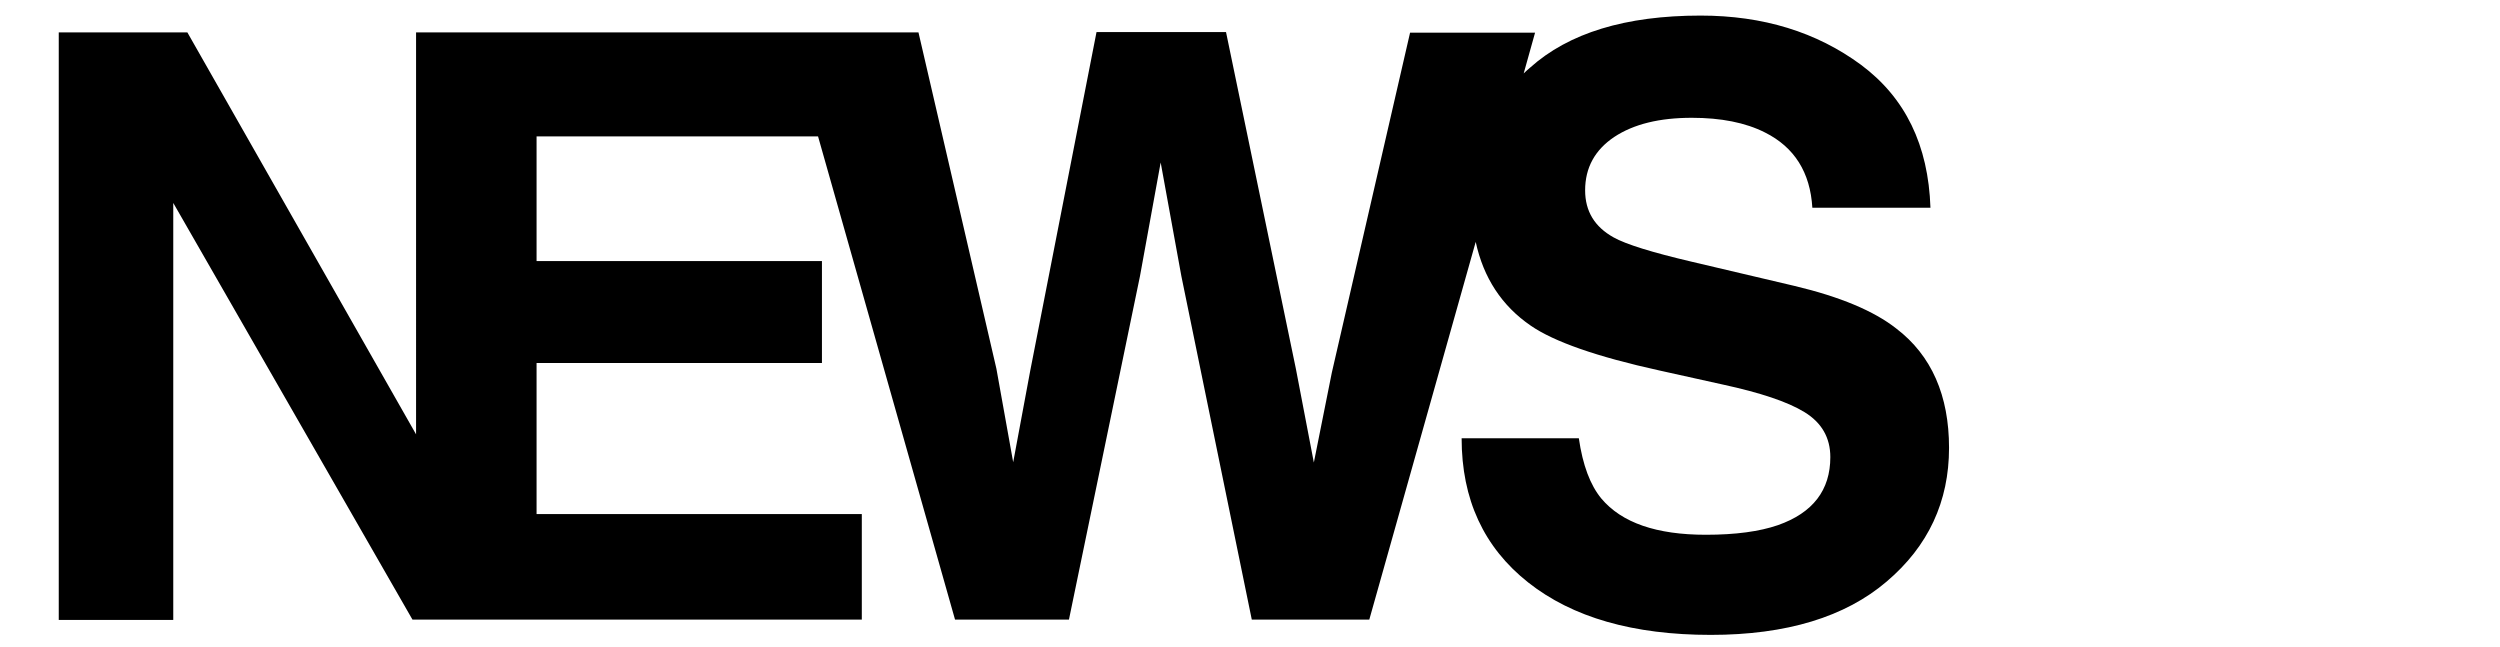 <?xml version="1.0" encoding="utf-8"?>
<!-- Generator: Adobe Illustrator 22.1.0, SVG Export Plug-In . SVG Version: 6.00 Build 0)  -->
<svg version="1.1" id="Capa_1" xmlns="http://www.w3.org/2000/svg" xmlns:xlink="http://www.w3.org/1999/xlink" x="0px" y="0px"
	 viewBox="0 0 834 216" style="enable-background:new 0 0 834 216;" xml:space="preserve">
<g>
	<path d="M650.2,149.4c0,17.9-6.9,32.8-20.8,44.6c-13.8,11.8-33.4,17.8-58.7,17.8c-25.8,0-46.1-5.8-60.9-17.5
		c-14.8-11.7-22.2-27.7-22.2-48.1h39.1c1.3,9,3.8,15.6,7.5,20.1c6.8,8.1,18.4,12.1,34.9,12.1c9.9,0,17.9-1.1,24-3.2
		c11.7-4.1,17.5-11.7,17.5-22.7c0-6.5-2.9-11.5-8.6-15c-5.7-3.5-14.8-6.5-27.2-9.2l-21.2-4.7c-20.9-4.6-35.2-9.6-43-15
		c-9.6-6.6-15.7-15.9-18.3-27.9l-35.5,126h-39.2L394.1,92.1l-6.9-37.9l-6.9,37.9l-23.7,114.6h-38L272.9,45.5h-93.9v41.6h95.2v34
		h-95.2v50.4h108.5v35.2H137.6L57.8,67.7v139.1H19.6v-196h42.9l76.3,134.1V10.8h167.6L332.4,123l5.6,31.2l5.7-30.6l22.1-112.9H409
		L432.3,123l6,31.3l6-30l26.1-113.4h41.7l-3.8,13.6c0.7-0.7,1.4-1.3,2.1-1.9c12.9-11.6,31.9-17.4,56.9-17.4
		c20.9,0,38.7,5.5,53.5,16.4c14.8,11,22.5,26.8,23.2,47.7h-39.4c-0.7-11.8-6-20.2-15.8-25.1c-6.5-3.3-14.7-4.9-24.4-4.9
		c-10.8,0-19.4,2.1-25.9,6.4c-6.4,4.3-9.7,10.2-9.7,17.8c0,7,3.2,12.2,9.5,15.7c4.1,2.3,12.8,5,26,8.1l34.4,8.1
		c15.1,3.6,26.4,8.3,33.9,14.2C644.4,118.6,650.2,132,650.2,149.4z"/>
</g>
</svg>
